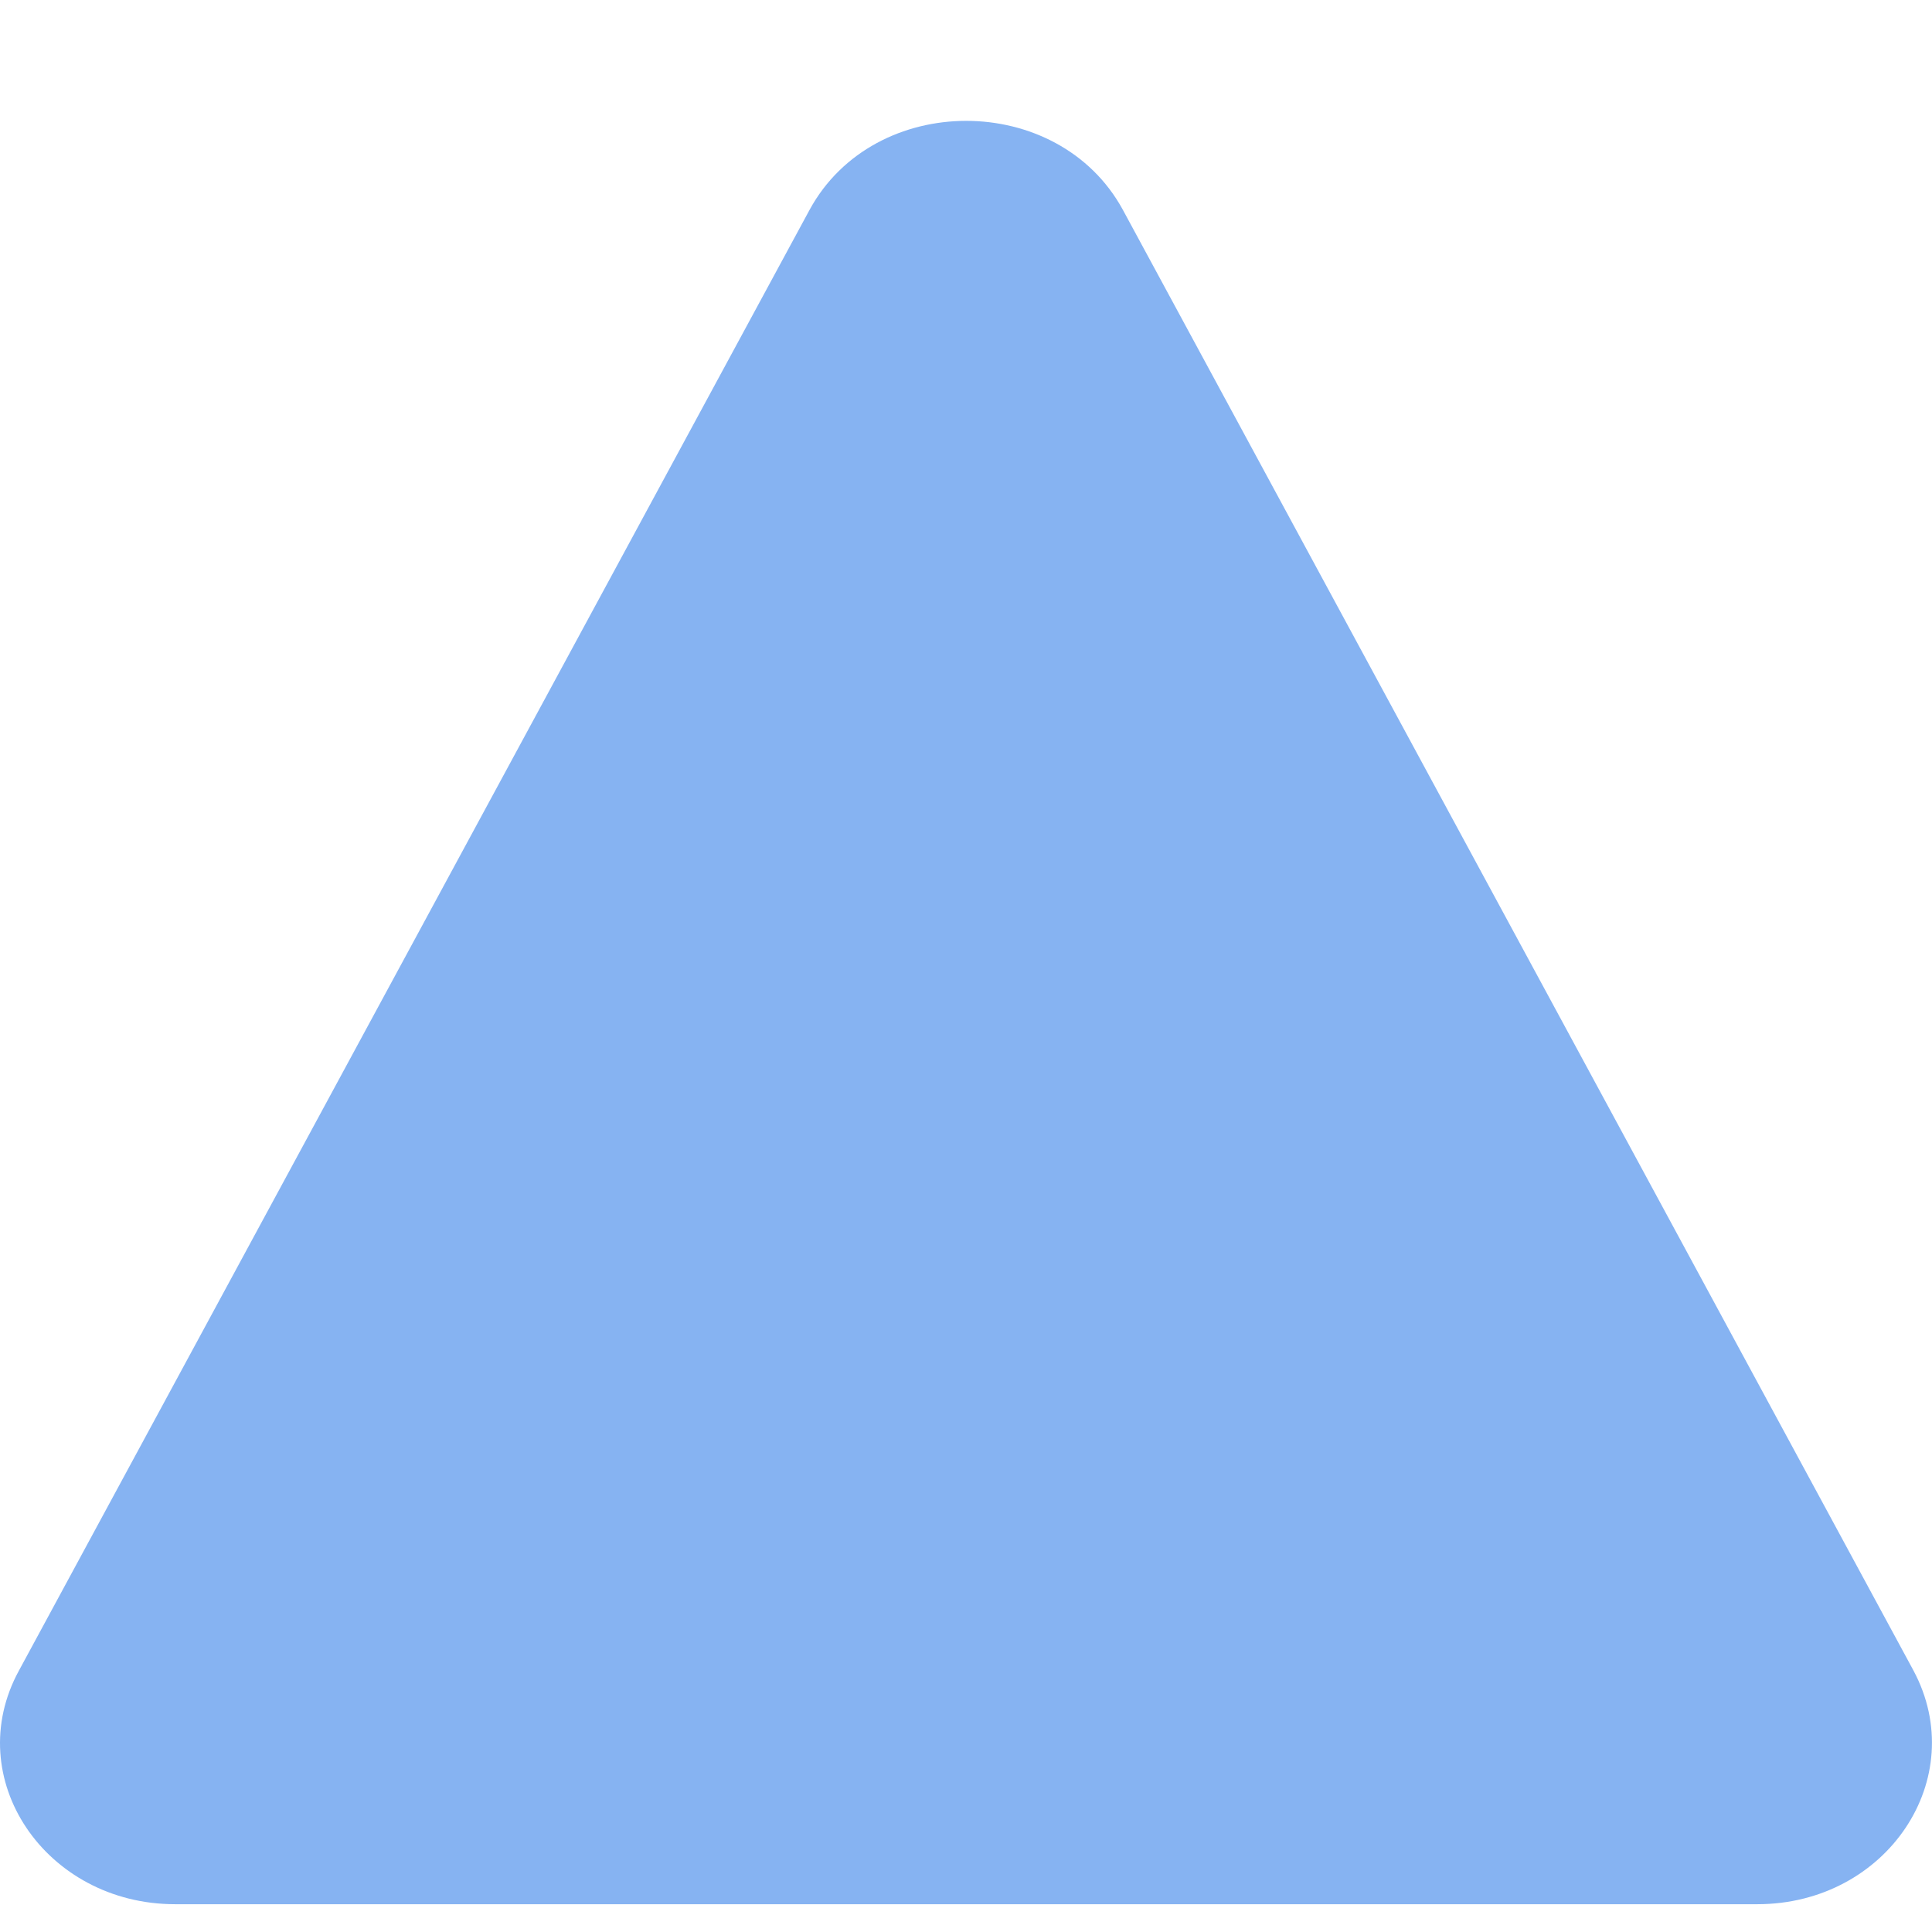 <svg width="13" height="13" viewBox="0 0 13 13" fill="none" xmlns="http://www.w3.org/2000/svg">
<path d="M11.818 12.813H1.178C0.307 12.813 -0.269 11.966 0.128 11.24L5.448 1.411C5.883 0.614 7.12 0.614 7.555 1.411L12.875 11.24C13.264 11.966 12.696 12.813 11.825 12.813H11.818Z" fill="#86B3F2"/>
</svg>
